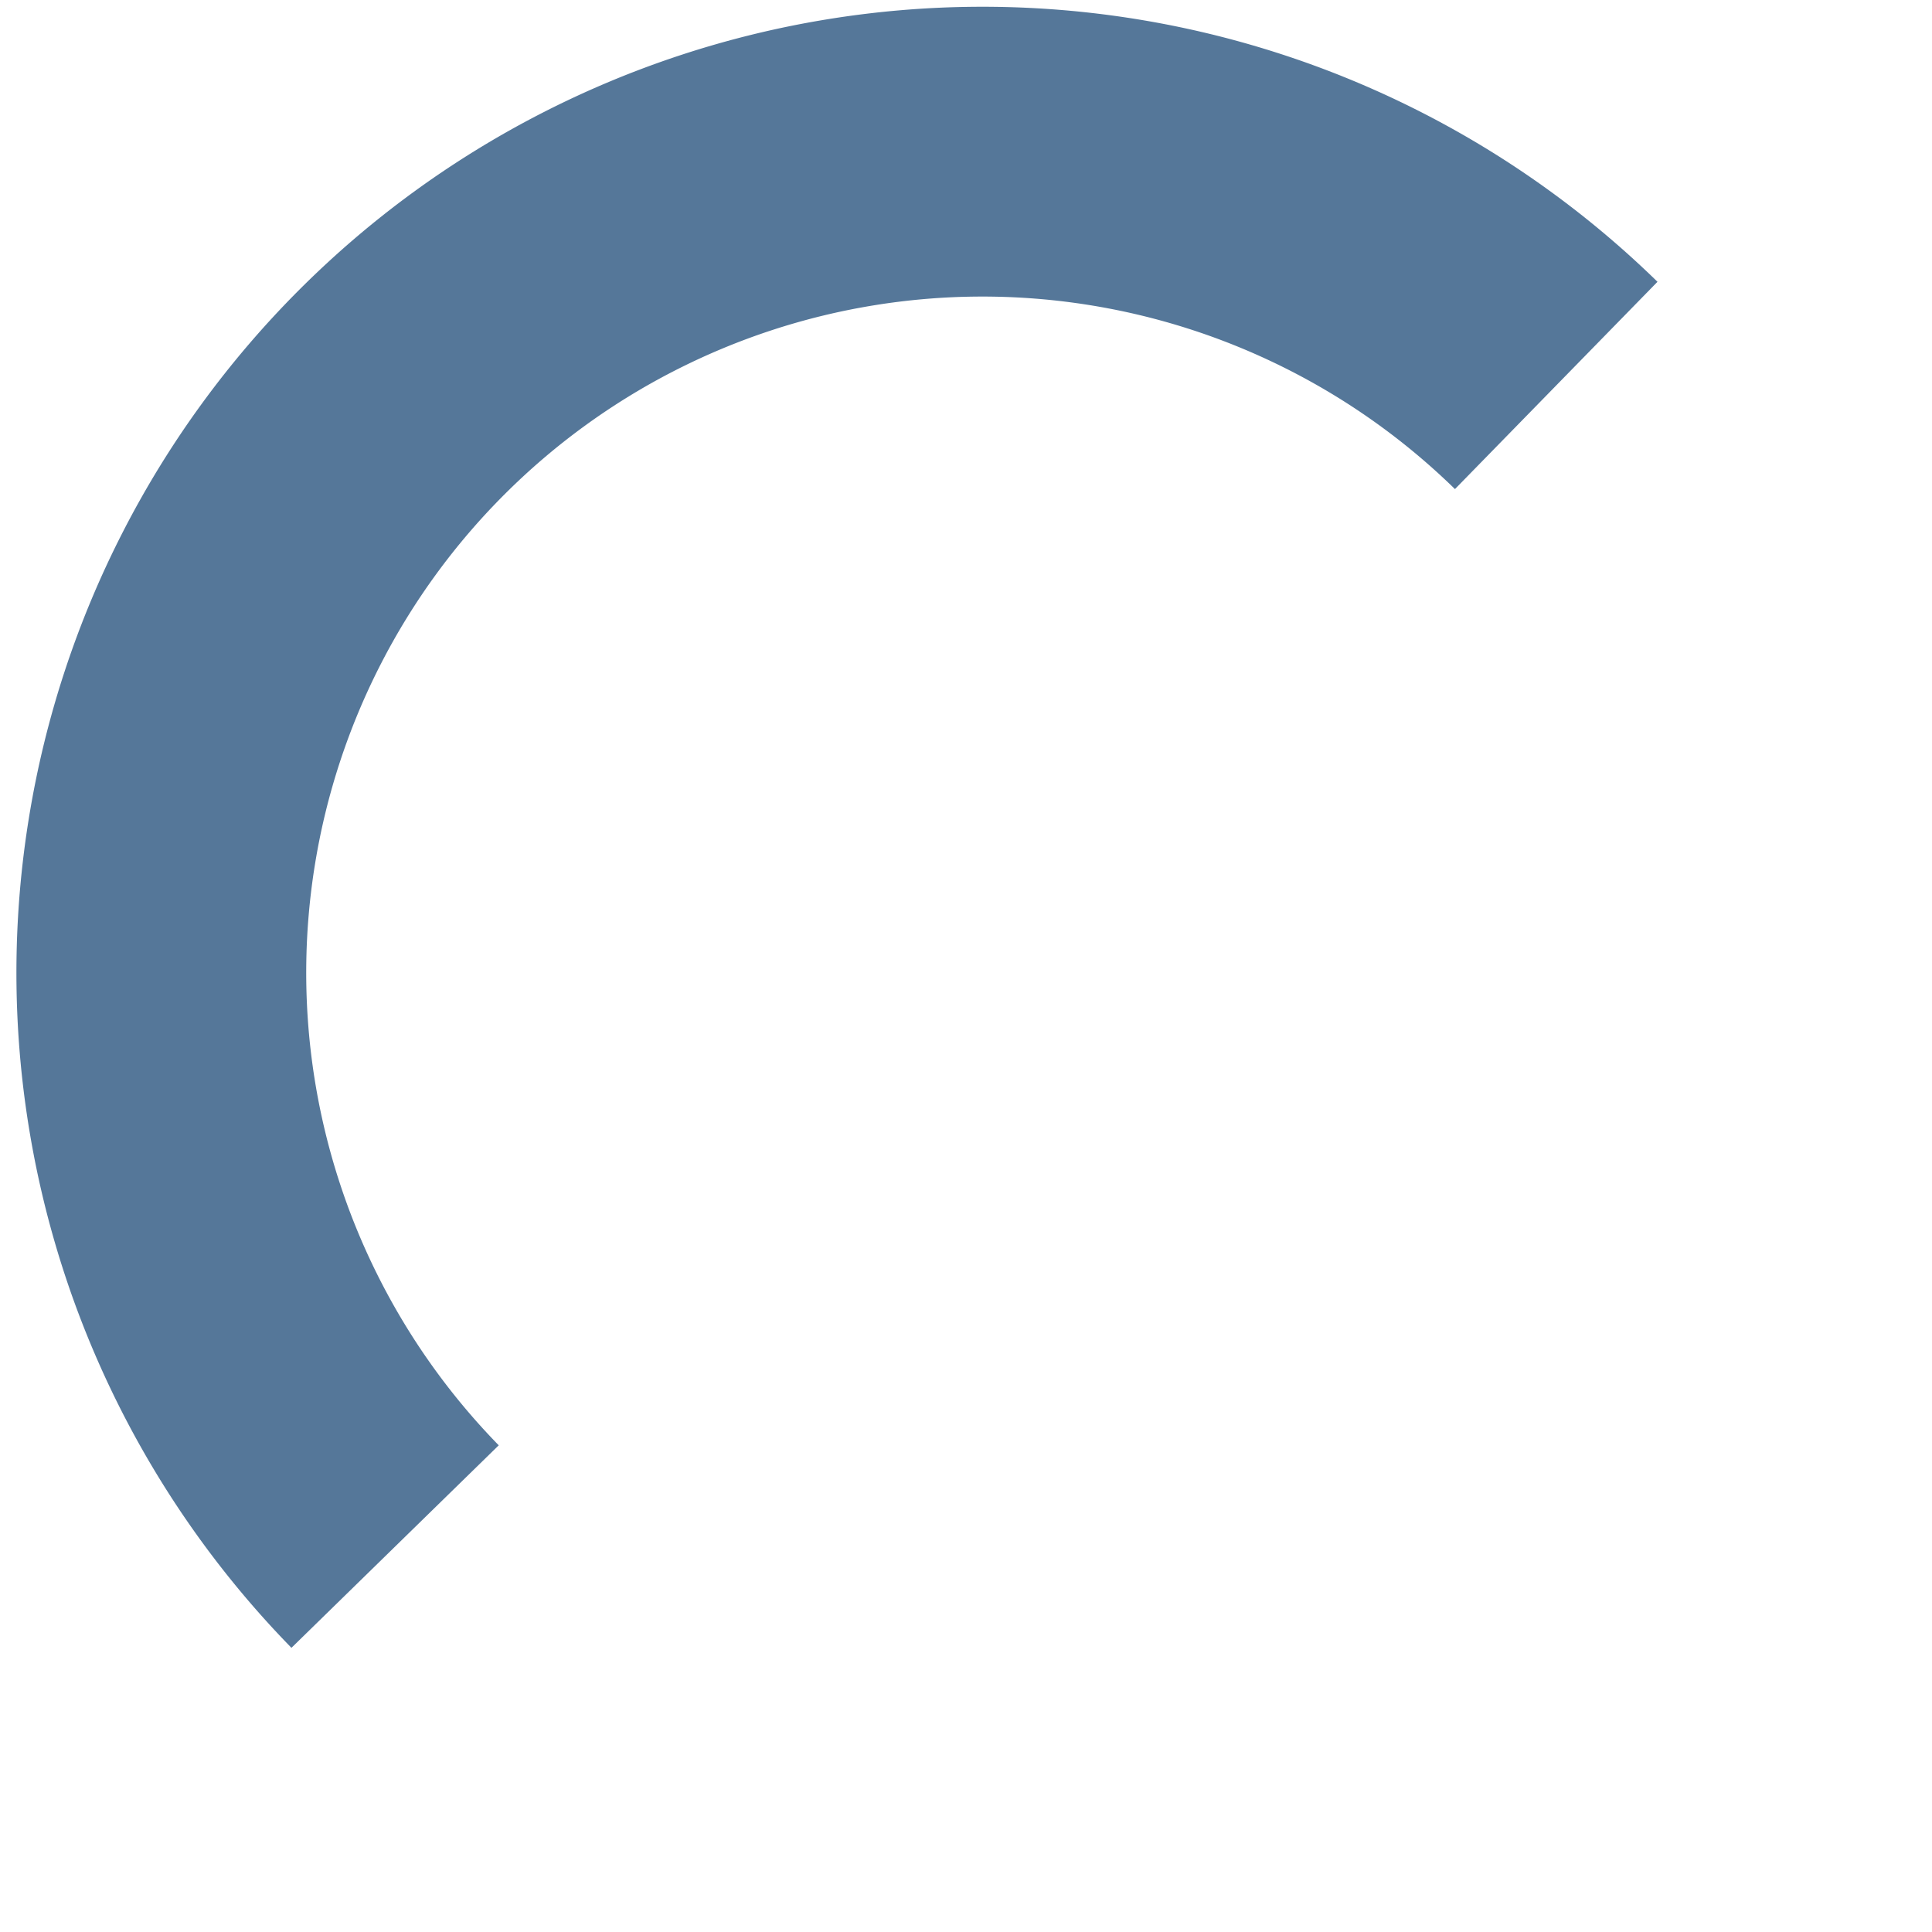 <?xml version="1.0" encoding="UTF-8"?>
<!-- fait avec pluma -->
<svg width="200" height="200" xmlns="http://www.w3.org/2000/svg" version="1.1">
  <path d="M161.1,39.9 a85,85 0 0 0 -120.2,120.2"
		fill="none" stroke="#579" stroke-width="30" />
</svg>
